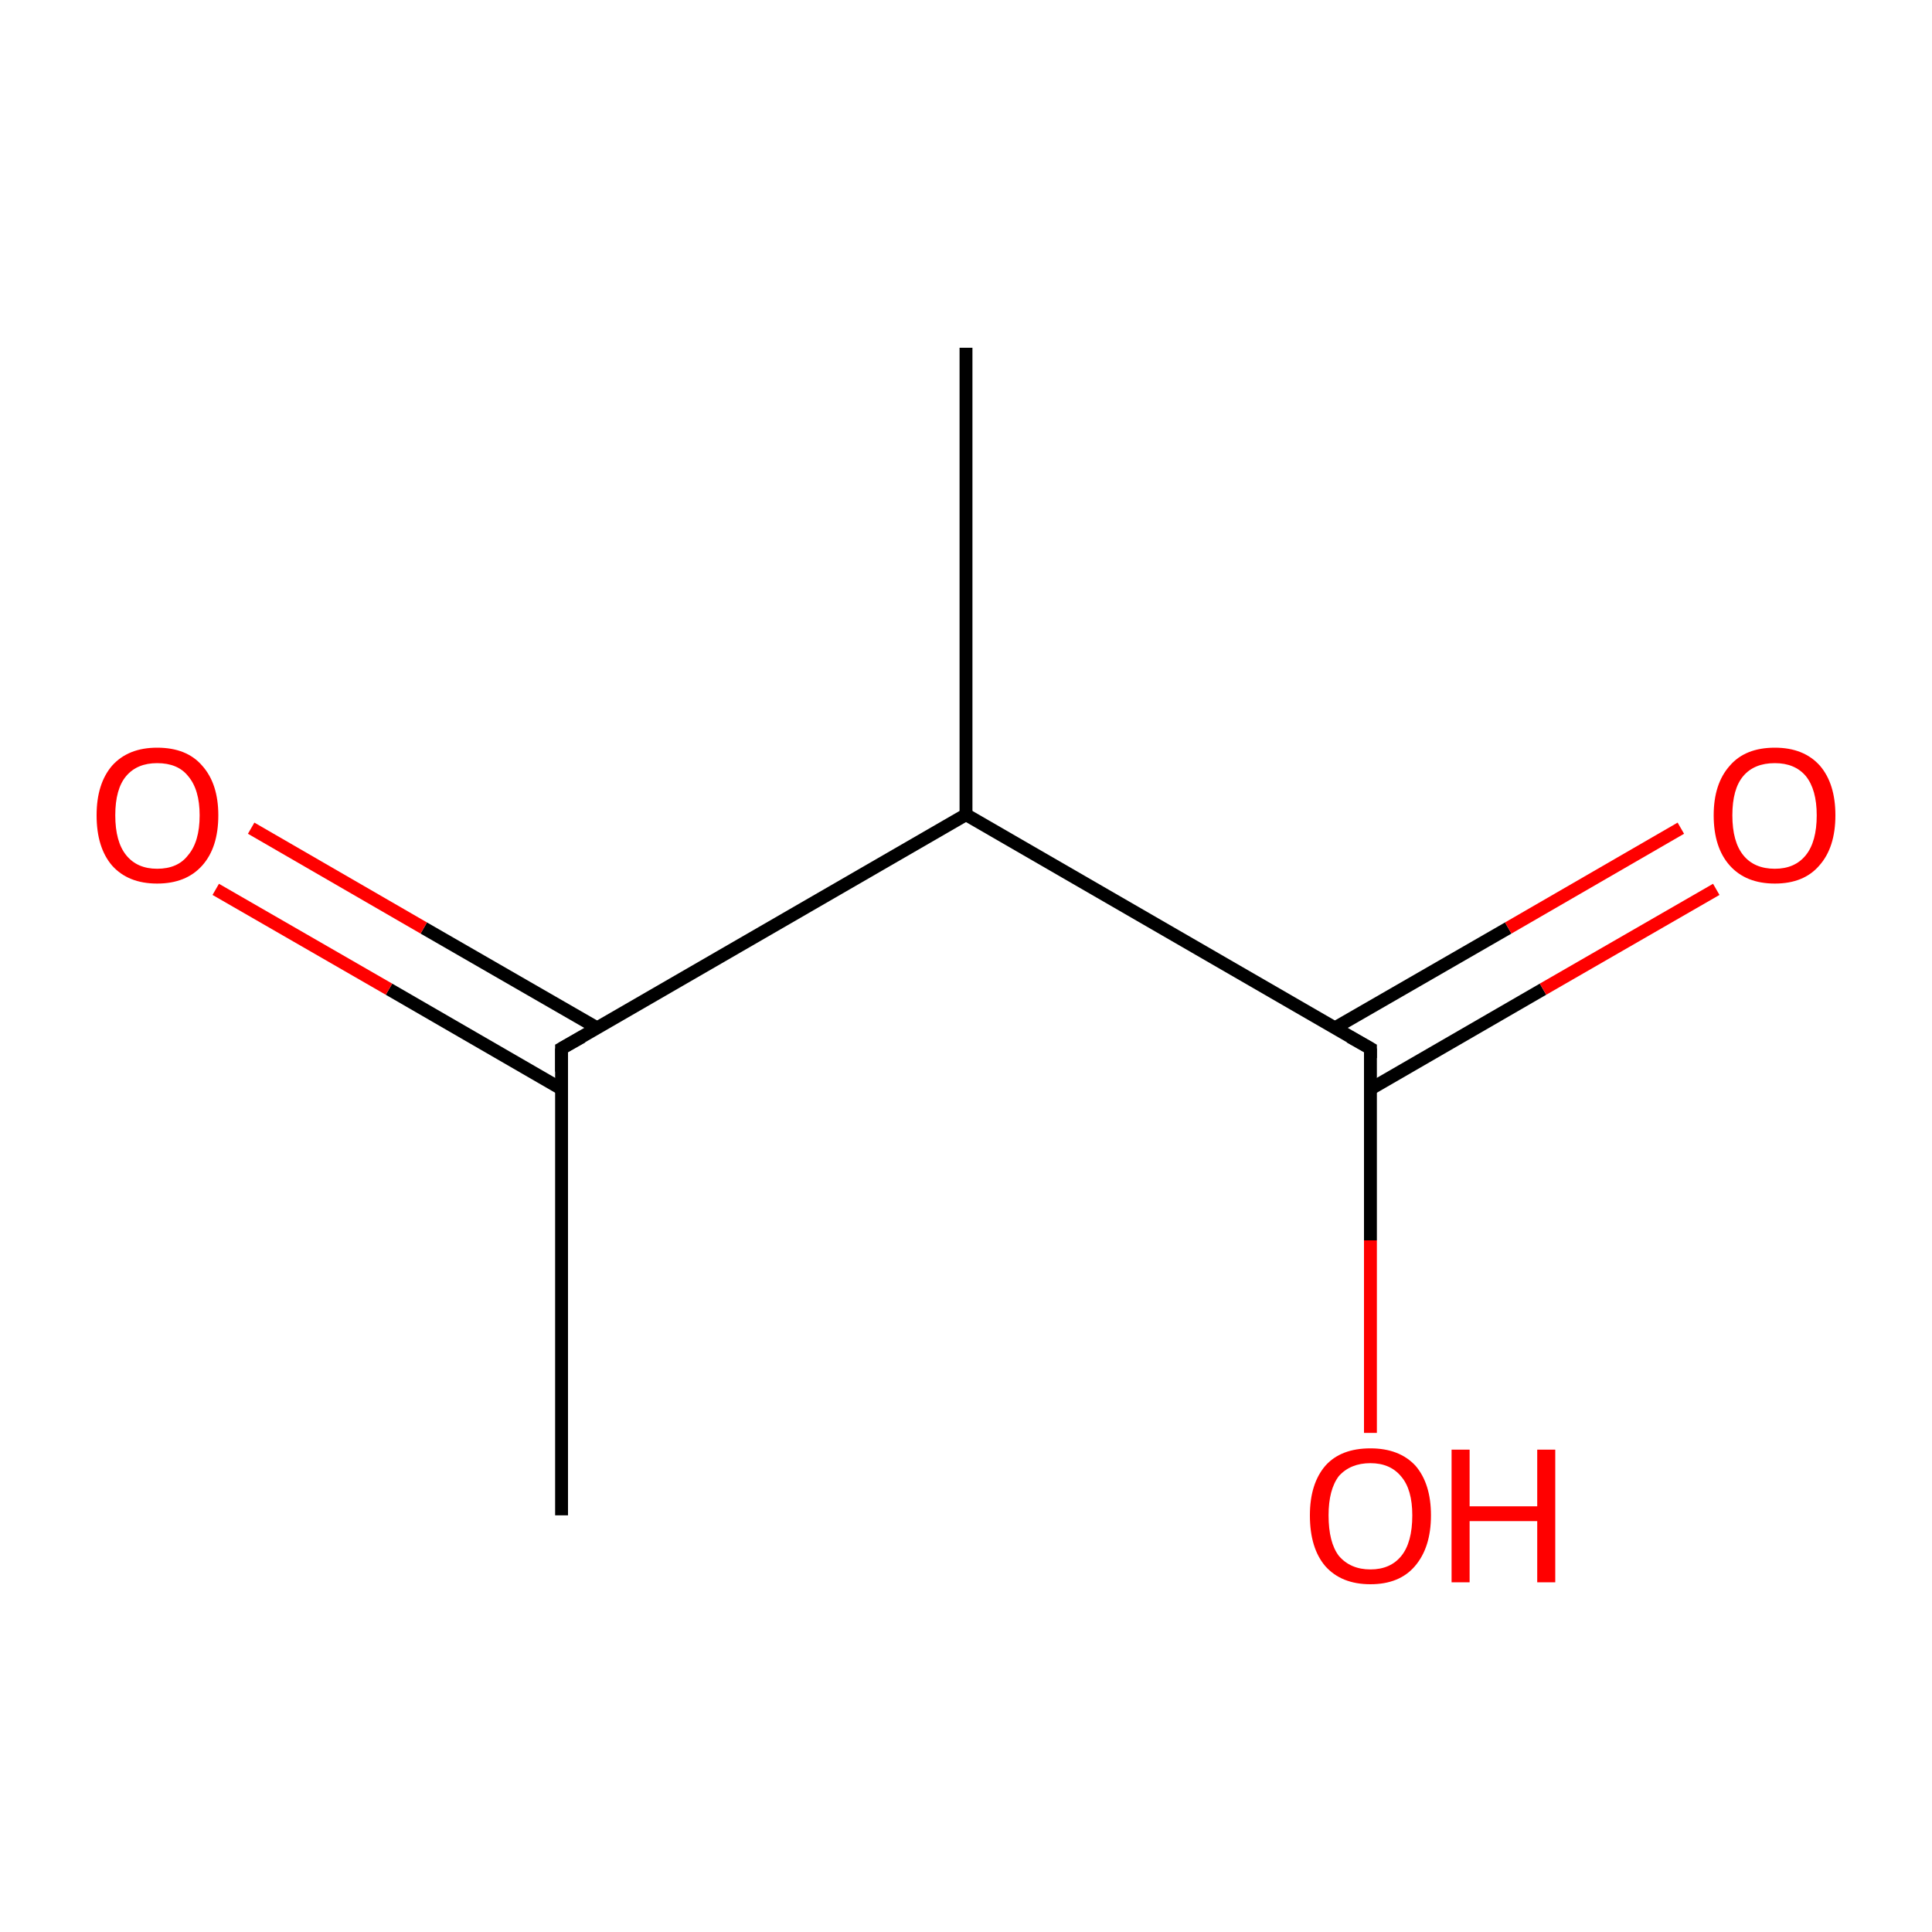 <?xml version='1.0' encoding='iso-8859-1'?>
<svg version='1.1' baseProfile='full'
              xmlns='http://www.w3.org/2000/svg'
                      xmlns:rdkit='http://www.rdkit.org/xml'
                      xmlns:xlink='http://www.w3.org/1999/xlink'
                  xml:space='preserve'
width='300px' height='300px' viewBox='0 0 300 300'>
<!-- END OF HEADER -->
<rect style='opacity:1.0;fill:none;stroke:none' width='300.0' height='300.0' x='0.0' y='0.0'> </rect>
<path class='bond-0 atom-0 atom-1' d='M 150.0,54.0 L 150.0,126.5' style='fill:none;fill-rule:evenodd;stroke:#000000;stroke-width:2.0px;stroke-linecap:butt;stroke-linejoin:miter;stroke-opacity:1' />
<path class='bond-1 atom-1 atom-2' d='M 150.0,126.5 L 87.2,162.8' style='fill:none;fill-rule:evenodd;stroke:#000000;stroke-width:2.0px;stroke-linecap:butt;stroke-linejoin:miter;stroke-opacity:1' />
<path class='bond-2 atom-2 atom-3' d='M 92.7,159.6 L 65.8,144.1' style='fill:none;fill-rule:evenodd;stroke:#000000;stroke-width:2.0px;stroke-linecap:butt;stroke-linejoin:miter;stroke-opacity:1' />
<path class='bond-2 atom-2 atom-3' d='M 65.8,144.1 L 39.0,128.6' style='fill:none;fill-rule:evenodd;stroke:#FF0000;stroke-width:2.0px;stroke-linecap:butt;stroke-linejoin:miter;stroke-opacity:1' />
<path class='bond-2 atom-2 atom-3' d='M 87.2,169.1 L 60.4,153.6' style='fill:none;fill-rule:evenodd;stroke:#000000;stroke-width:2.0px;stroke-linecap:butt;stroke-linejoin:miter;stroke-opacity:1' />
<path class='bond-2 atom-2 atom-3' d='M 60.4,153.6 L 33.5,138.1' style='fill:none;fill-rule:evenodd;stroke:#FF0000;stroke-width:2.0px;stroke-linecap:butt;stroke-linejoin:miter;stroke-opacity:1' />
<path class='bond-3 atom-2 atom-4' d='M 87.2,162.8 L 87.2,235.3' style='fill:none;fill-rule:evenodd;stroke:#000000;stroke-width:2.0px;stroke-linecap:butt;stroke-linejoin:miter;stroke-opacity:1' />
<path class='bond-4 atom-1 atom-5' d='M 150.0,126.5 L 212.8,162.8' style='fill:none;fill-rule:evenodd;stroke:#000000;stroke-width:2.0px;stroke-linecap:butt;stroke-linejoin:miter;stroke-opacity:1' />
<path class='bond-5 atom-5 atom-6' d='M 212.8,169.1 L 239.6,153.6' style='fill:none;fill-rule:evenodd;stroke:#000000;stroke-width:2.0px;stroke-linecap:butt;stroke-linejoin:miter;stroke-opacity:1' />
<path class='bond-5 atom-5 atom-6' d='M 239.6,153.6 L 266.5,138.1' style='fill:none;fill-rule:evenodd;stroke:#FF0000;stroke-width:2.0px;stroke-linecap:butt;stroke-linejoin:miter;stroke-opacity:1' />
<path class='bond-5 atom-5 atom-6' d='M 207.3,159.6 L 234.2,144.1' style='fill:none;fill-rule:evenodd;stroke:#000000;stroke-width:2.0px;stroke-linecap:butt;stroke-linejoin:miter;stroke-opacity:1' />
<path class='bond-5 atom-5 atom-6' d='M 234.2,144.1 L 261.0,128.6' style='fill:none;fill-rule:evenodd;stroke:#FF0000;stroke-width:2.0px;stroke-linecap:butt;stroke-linejoin:miter;stroke-opacity:1' />
<path class='bond-6 atom-5 atom-7' d='M 212.8,162.8 L 212.8,192.6' style='fill:none;fill-rule:evenodd;stroke:#000000;stroke-width:2.0px;stroke-linecap:butt;stroke-linejoin:miter;stroke-opacity:1' />
<path class='bond-6 atom-5 atom-7' d='M 212.8,192.6 L 212.8,222.5' style='fill:none;fill-rule:evenodd;stroke:#FF0000;stroke-width:2.0px;stroke-linecap:butt;stroke-linejoin:miter;stroke-opacity:1' />
<path d='M 90.4,161.0 L 87.2,162.8 L 87.2,166.4' style='fill:none;stroke:#000000;stroke-width:2.0px;stroke-linecap:butt;stroke-linejoin:miter;stroke-miterlimit:10;stroke-opacity:1;' />
<path d='M 209.6,161.0 L 212.8,162.8 L 212.8,164.3' style='fill:none;stroke:#000000;stroke-width:2.0px;stroke-linecap:butt;stroke-linejoin:miter;stroke-miterlimit:10;stroke-opacity:1;' />
<path class='atom-3' d='M 15.0 126.6
Q 15.0 121.7, 17.4 118.9
Q 19.9 116.1, 24.4 116.1
Q 29.0 116.1, 31.4 118.9
Q 33.9 121.7, 33.9 126.6
Q 33.9 131.6, 31.4 134.4
Q 28.9 137.2, 24.4 137.2
Q 19.9 137.2, 17.4 134.4
Q 15.0 131.6, 15.0 126.6
M 24.4 134.9
Q 27.6 134.9, 29.2 132.8
Q 31.0 130.7, 31.0 126.6
Q 31.0 122.6, 29.2 120.5
Q 27.6 118.5, 24.4 118.5
Q 21.3 118.5, 19.6 120.5
Q 17.9 122.5, 17.9 126.6
Q 17.9 130.7, 19.6 132.8
Q 21.3 134.9, 24.4 134.9
' fill='#FF0000'/>
<path class='atom-6' d='M 266.1 126.6
Q 266.1 121.7, 268.6 118.9
Q 271.0 116.1, 275.6 116.1
Q 280.1 116.1, 282.6 118.9
Q 285.0 121.7, 285.0 126.6
Q 285.0 131.6, 282.5 134.4
Q 280.1 137.2, 275.6 137.2
Q 271.1 137.2, 268.6 134.4
Q 266.1 131.6, 266.1 126.6
M 275.6 134.9
Q 278.7 134.9, 280.4 132.8
Q 282.1 130.7, 282.1 126.6
Q 282.1 122.6, 280.4 120.5
Q 278.7 118.5, 275.6 118.5
Q 272.4 118.5, 270.7 120.5
Q 269.0 122.5, 269.0 126.6
Q 269.0 130.7, 270.7 132.8
Q 272.4 134.9, 275.6 134.9
' fill='#FF0000'/>
<path class='atom-7' d='M 203.4 235.3
Q 203.4 230.4, 205.8 227.6
Q 208.2 224.9, 212.8 224.9
Q 217.3 224.9, 219.8 227.6
Q 222.2 230.4, 222.2 235.3
Q 222.2 240.3, 219.7 243.2
Q 217.3 246.0, 212.8 246.0
Q 208.3 246.0, 205.8 243.2
Q 203.4 240.4, 203.4 235.3
M 212.8 243.7
Q 215.9 243.7, 217.6 241.6
Q 219.3 239.5, 219.3 235.3
Q 219.3 231.3, 217.6 229.3
Q 215.9 227.2, 212.8 227.2
Q 209.7 227.2, 207.9 229.2
Q 206.3 231.3, 206.3 235.3
Q 206.3 239.5, 207.9 241.6
Q 209.7 243.7, 212.8 243.7
' fill='#FF0000'/>
<path class='atom-7' d='M 225.4 225.1
L 228.2 225.1
L 228.2 233.9
L 238.7 233.9
L 238.7 225.1
L 241.5 225.1
L 241.5 245.7
L 238.7 245.7
L 238.7 236.2
L 228.2 236.2
L 228.2 245.7
L 225.4 245.7
L 225.4 225.1
' fill='#FF0000'/>
</svg>
